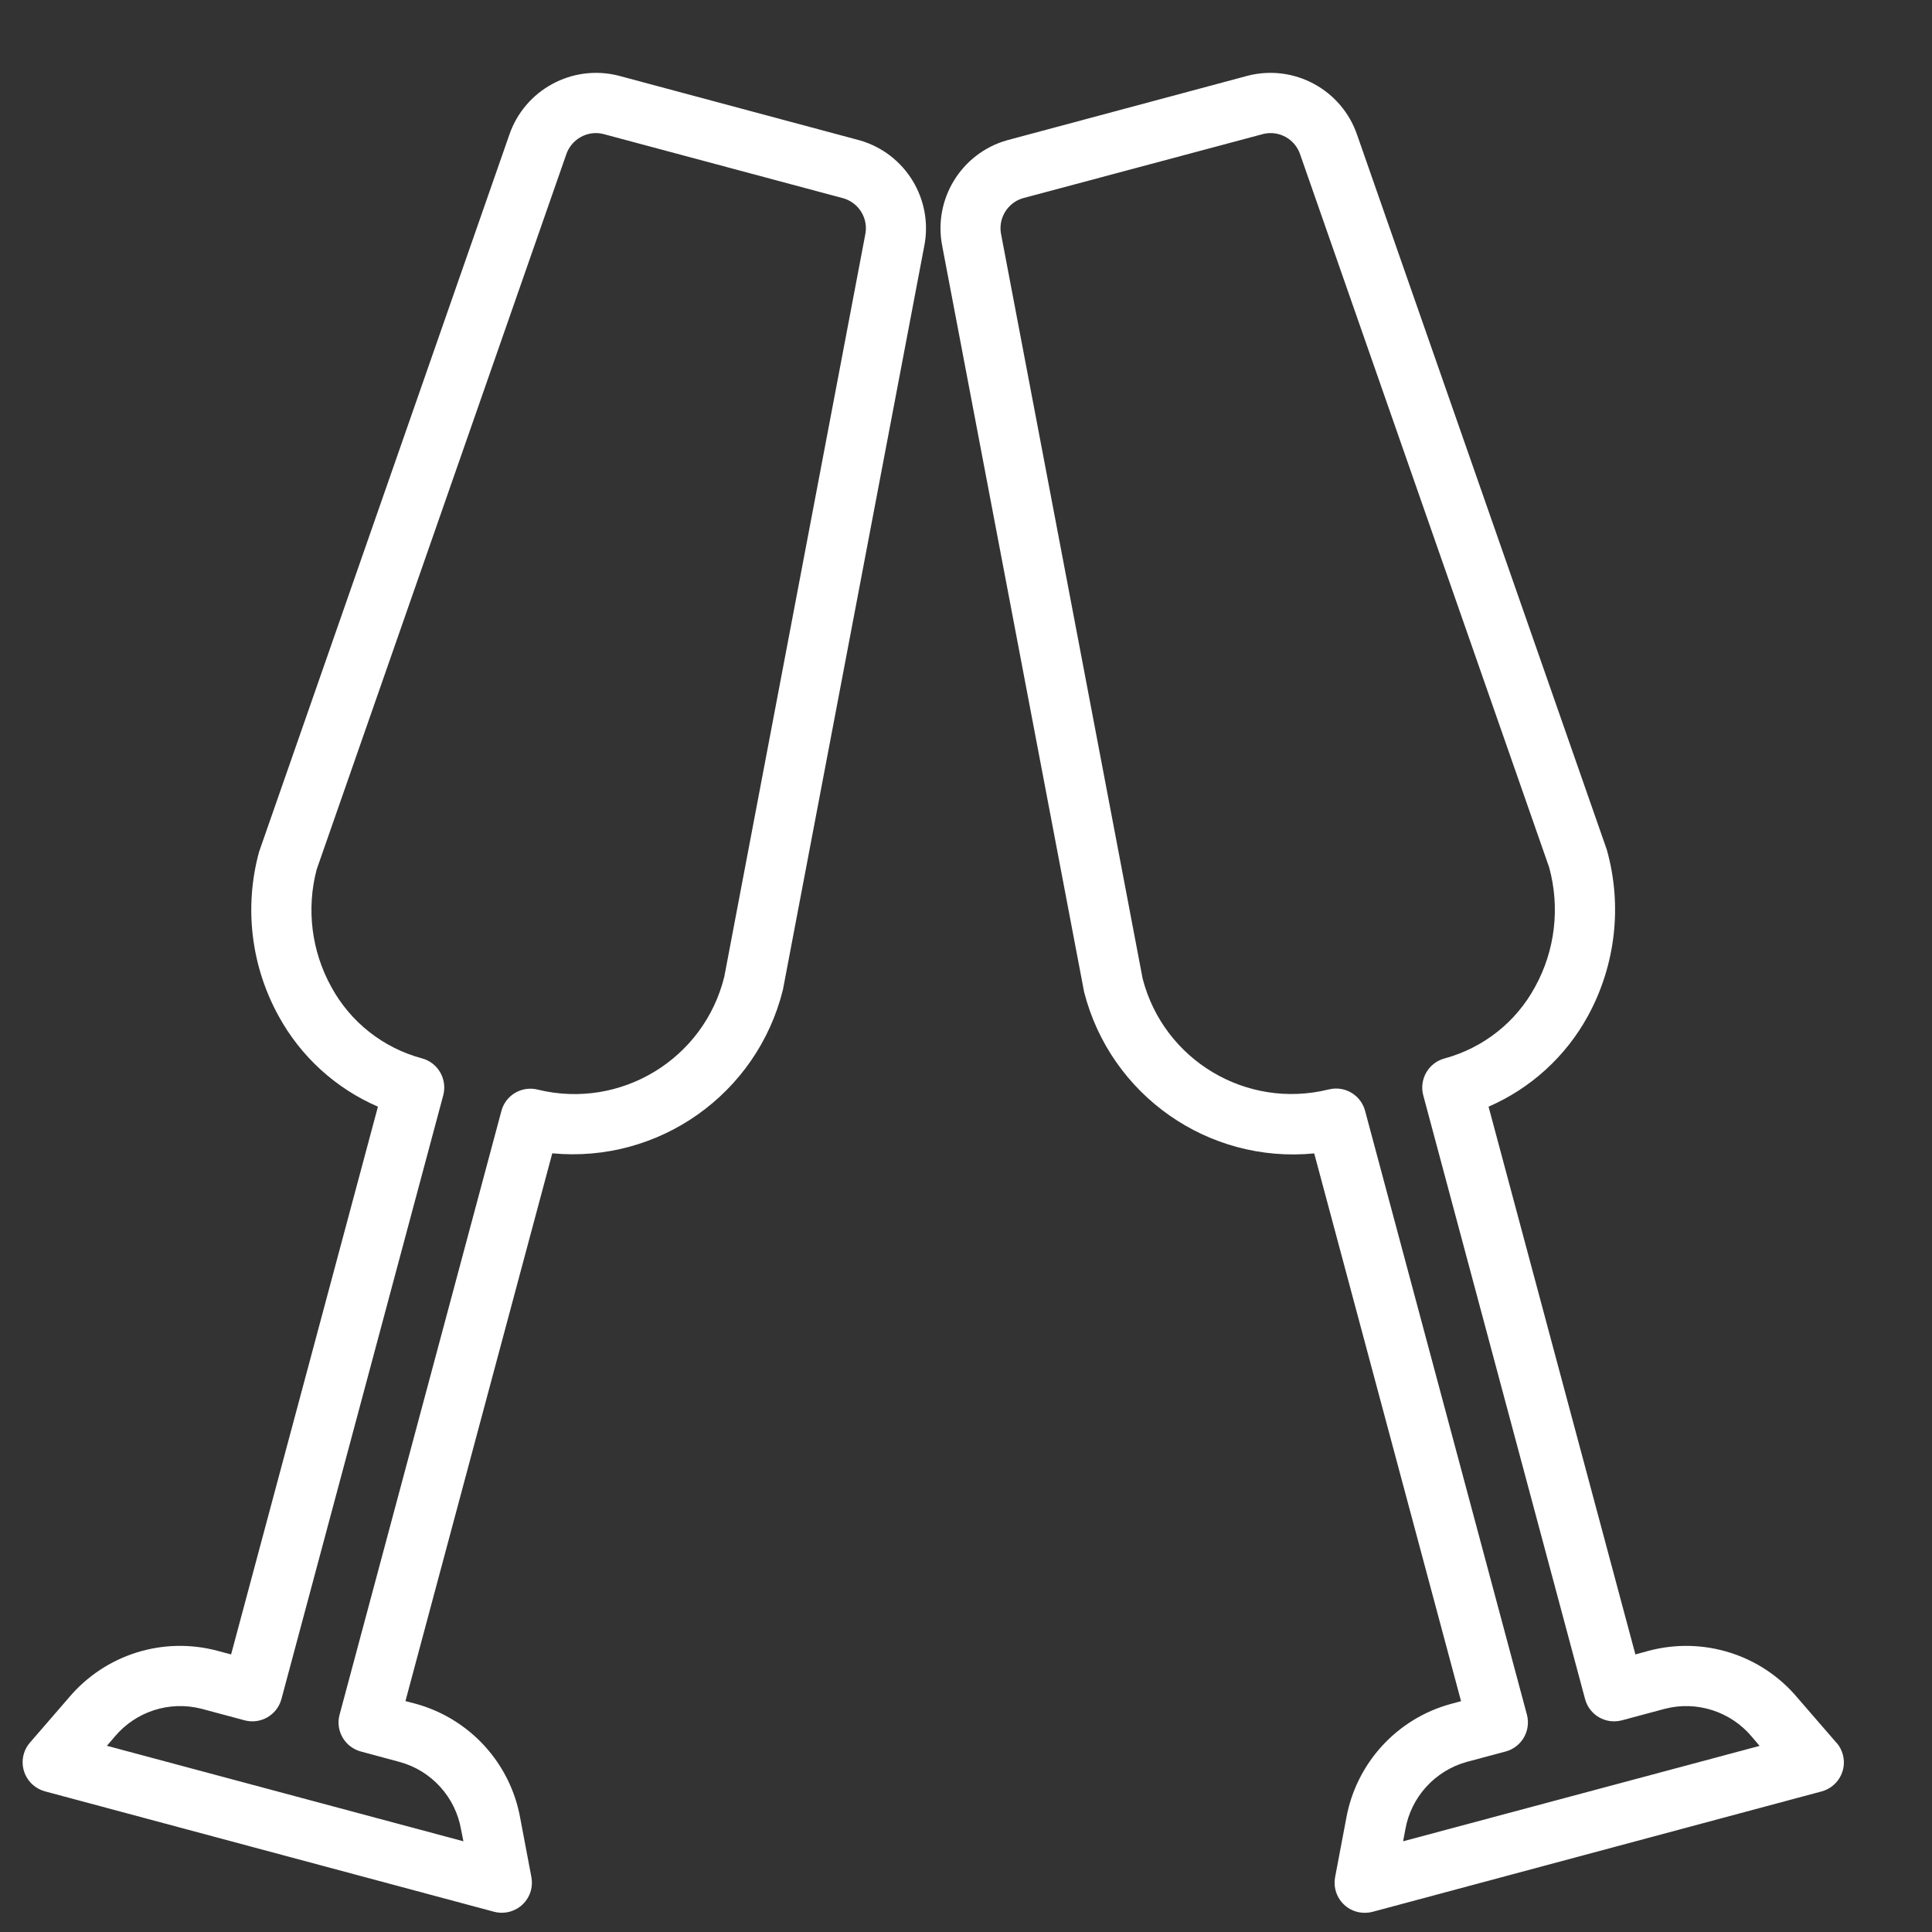 <?xml version="1.0" encoding="UTF-8"?>
<svg xmlns="http://www.w3.org/2000/svg" width="21" height="21" viewBox="0 0 21 21" fill="none">
  <rect x="0" y="0" width="21" height="21" fill="#333333" stroke="none"/>
  <g clip-path="url(#clip0_1026_3487)">
    <path d="M9.343 1.525L6.721 0.822C6.218 0.696 5.702 0.977 5.535 1.468L2.816 9.259C2.652 9.859 2.728 10.498 3.028 11.043C3.268 11.483 3.648 11.83 4.108 12.029L2.512 17.983L2.362 17.943C1.771 17.786 1.144 17.984 0.75 18.451L0.325 18.942C0.207 19.079 0.223 19.285 0.36 19.403C0.397 19.435 0.441 19.458 0.488 19.471L5.37 20.78C5.545 20.826 5.724 20.723 5.771 20.548C5.783 20.501 5.785 20.451 5.776 20.403L5.655 19.764C5.548 19.163 5.103 18.678 4.514 18.518L4.407 18.49L6.003 12.536C7.163 12.646 8.23 11.89 8.51 10.758L10.046 2.676C10.147 2.168 9.841 1.667 9.343 1.525ZM9.404 2.554L7.873 10.615C7.653 11.512 6.748 12.062 5.85 11.845C5.676 11.798 5.496 11.901 5.45 12.076L3.691 18.638C3.644 18.812 3.748 18.991 3.922 19.038L4.345 19.152C4.691 19.247 4.951 19.534 5.012 19.888L5.037 20.014L1.162 18.976L1.246 18.878C1.476 18.602 1.845 18.484 2.192 18.574L2.658 18.699C2.833 18.746 3.012 18.642 3.059 18.468L4.818 11.905C4.864 11.73 4.761 11.551 4.587 11.504C4.165 11.391 3.809 11.11 3.601 10.727C3.386 10.338 3.329 9.881 3.442 9.451L6.153 1.684C6.207 1.516 6.38 1.416 6.552 1.455L9.173 2.157C9.342 2.21 9.442 2.382 9.404 2.554Z" fill="white"></path>
    <path d="M20.031 19.072C20.018 19.024 19.995 18.98 19.963 18.943L19.962 18.944L19.537 18.453C19.144 17.985 18.516 17.787 17.926 17.942L17.776 17.983L16.18 12.029C16.64 11.829 17.02 11.482 17.26 11.043C17.562 10.49 17.636 9.841 17.465 9.235L14.752 1.468C14.585 0.977 14.07 0.696 13.567 0.822L10.945 1.525C10.447 1.667 10.141 2.168 10.242 2.676L11.784 10.783C12.071 11.905 13.133 12.65 14.285 12.537L15.881 18.491L15.774 18.52C15.185 18.679 14.741 19.164 14.633 19.765L14.512 20.404C14.479 20.581 14.595 20.753 14.773 20.786C14.821 20.795 14.871 20.793 14.918 20.781L19.8 19.472C19.974 19.425 20.078 19.246 20.031 19.072ZM15.251 20.014L15.275 19.888C15.336 19.534 15.597 19.247 15.943 19.151L16.366 19.038C16.54 18.991 16.643 18.812 16.597 18.638L14.838 12.075C14.8 11.932 14.671 11.832 14.523 11.832C14.494 11.832 14.465 11.836 14.437 11.843C13.548 12.061 12.649 11.524 12.42 10.637L10.883 2.554C10.845 2.382 10.945 2.209 11.113 2.156L13.736 1.455C13.908 1.416 14.081 1.516 14.134 1.684L16.839 9.429C16.958 9.865 16.904 10.33 16.686 10.726C16.479 11.11 16.122 11.391 15.701 11.505C15.527 11.552 15.424 11.731 15.47 11.905L17.229 18.468C17.276 18.643 17.455 18.746 17.63 18.699L18.096 18.574C18.443 18.484 18.812 18.603 19.042 18.878L19.126 18.977L15.251 20.014Z" fill="white"></path>
  </g>
  <defs>
    <clipPath id="clip0_1026_3487">
      <rect width="20" height="20" fill="white" transform="translate(0.145 0.792)"></rect>
    </clipPath>
  </defs>
</svg>
